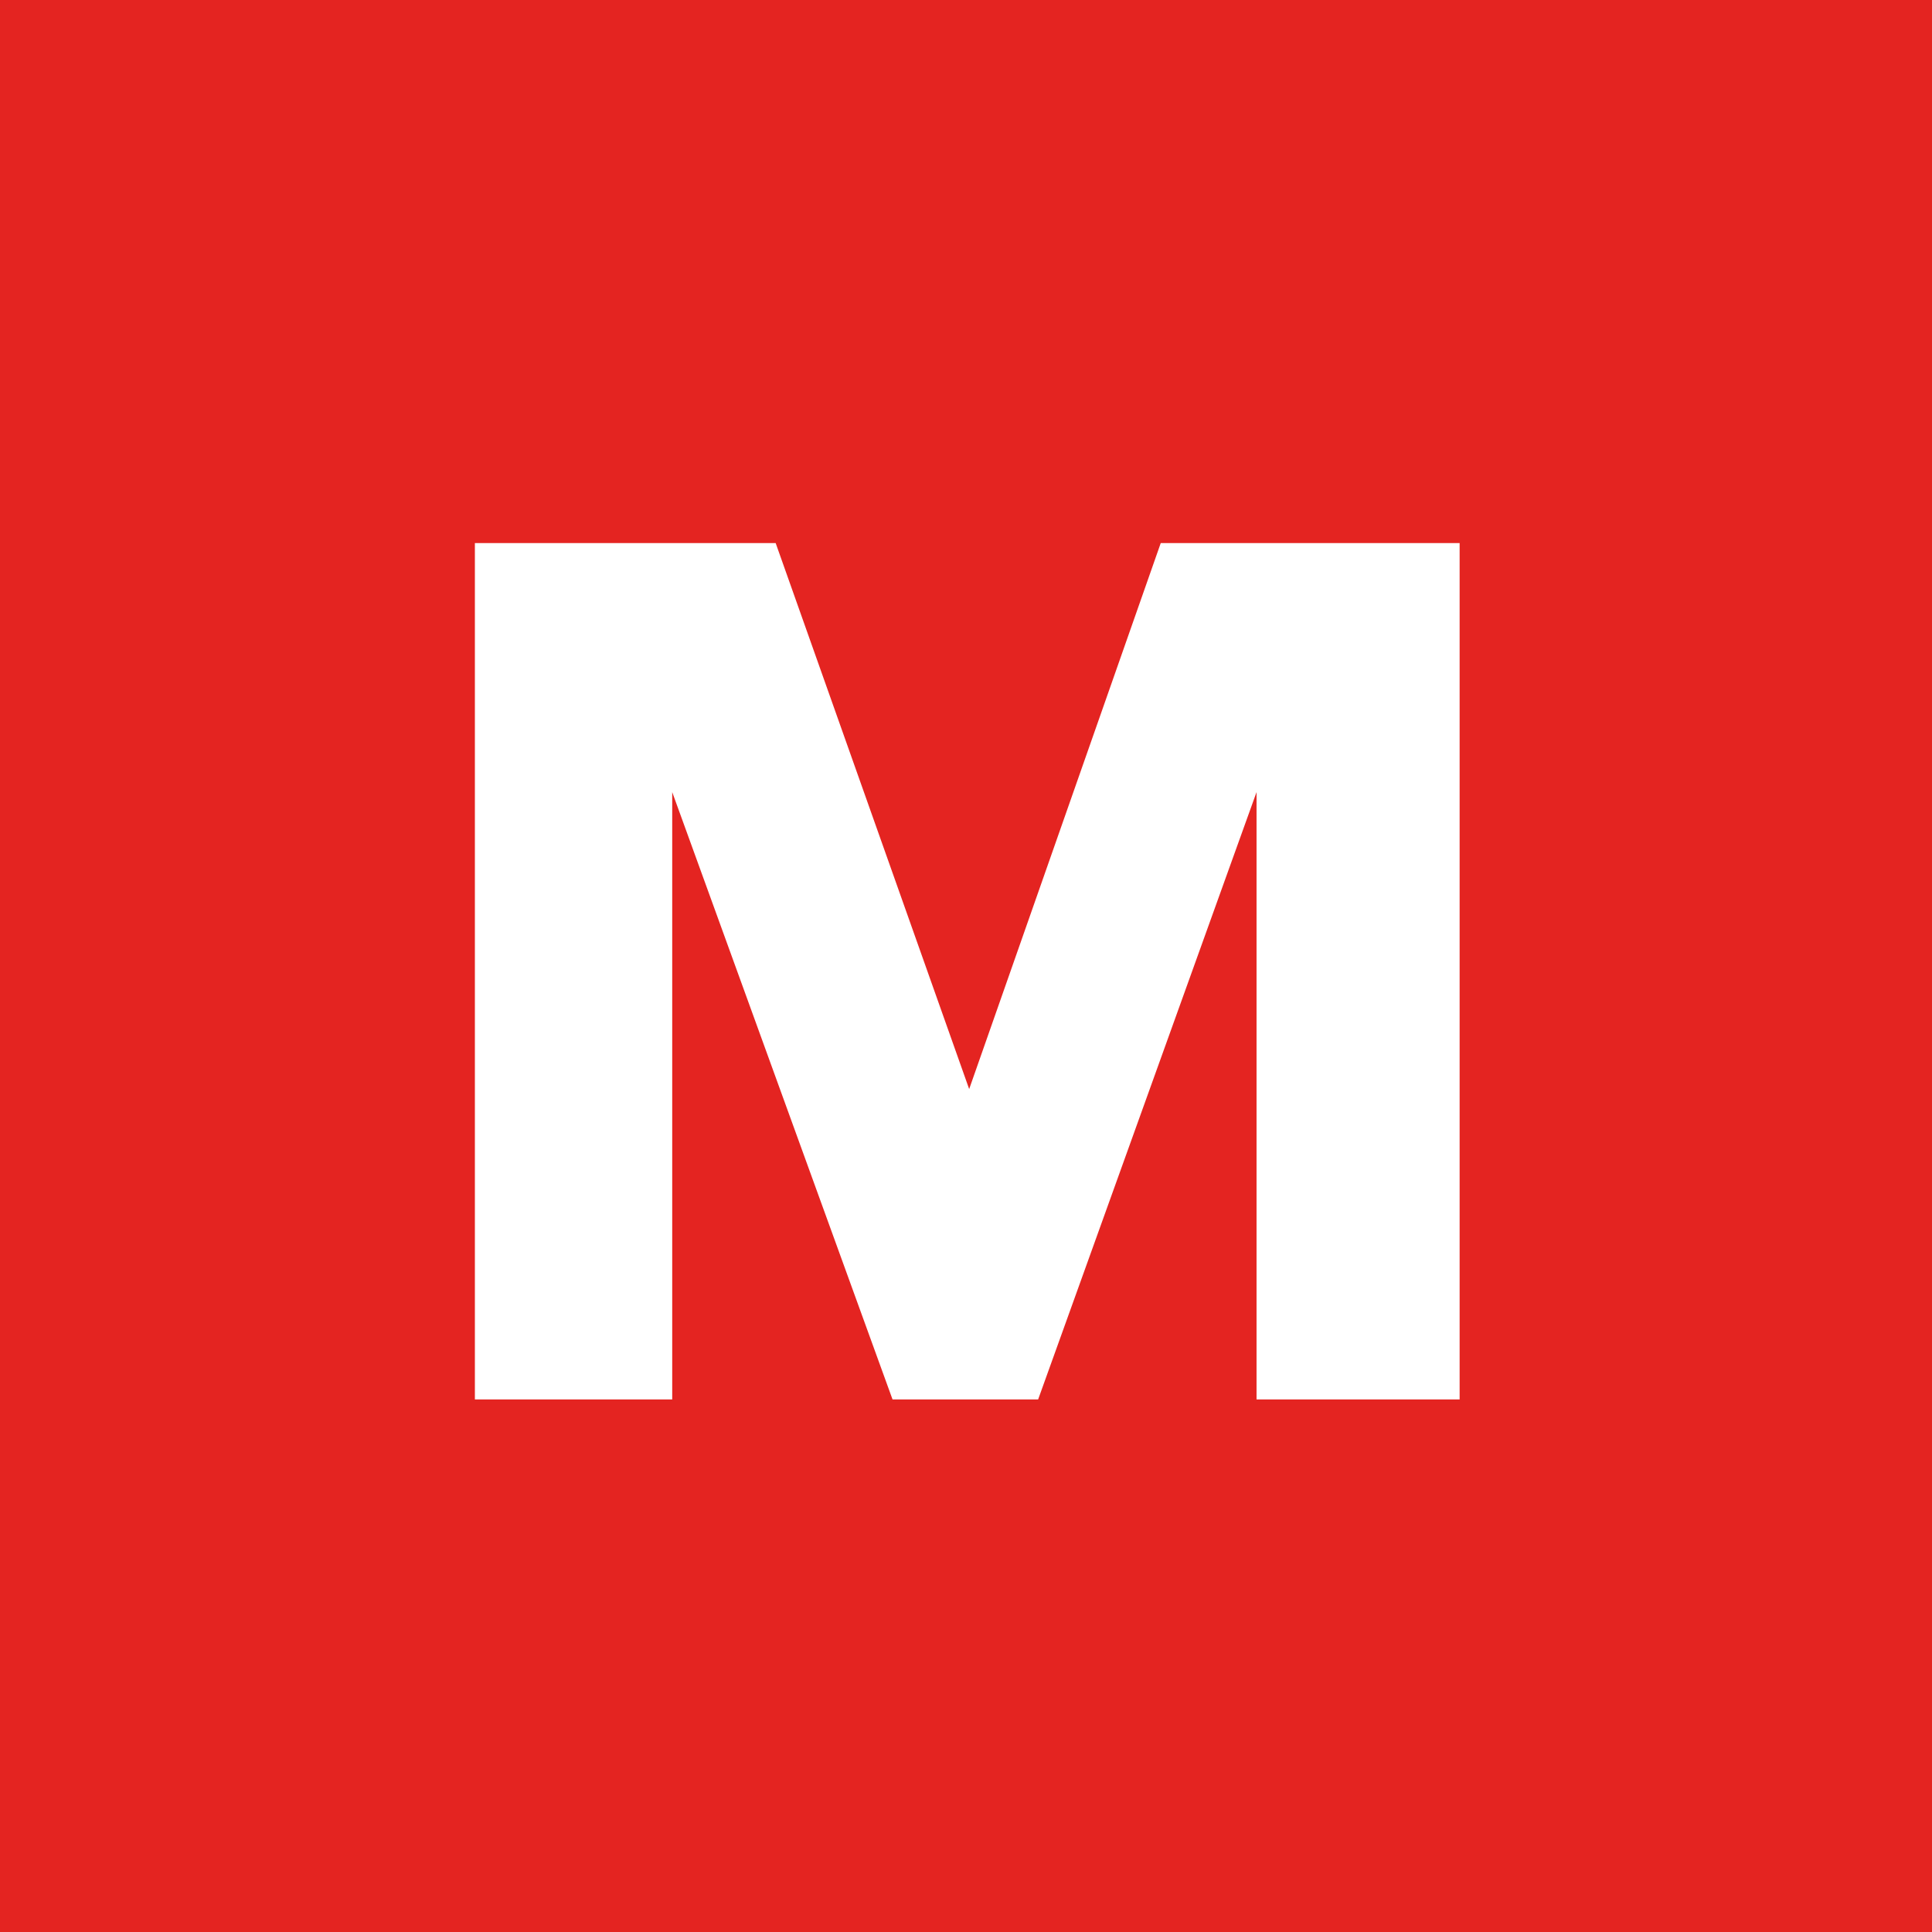 <svg width="190" height="190" viewBox="0 0 190 190" fill="none" xmlns="http://www.w3.org/2000/svg">
<rect width="190" height="190" fill="#E42421"/>
<path d="M76.281 53.406H46.701V137.625H66.108V77.899L87.775 137.625H102.094L123.573 77.899V137.625H143.545V53.406H114.153L95.312 107.103L76.281 53.406Z" fill="white"/>
</svg>
